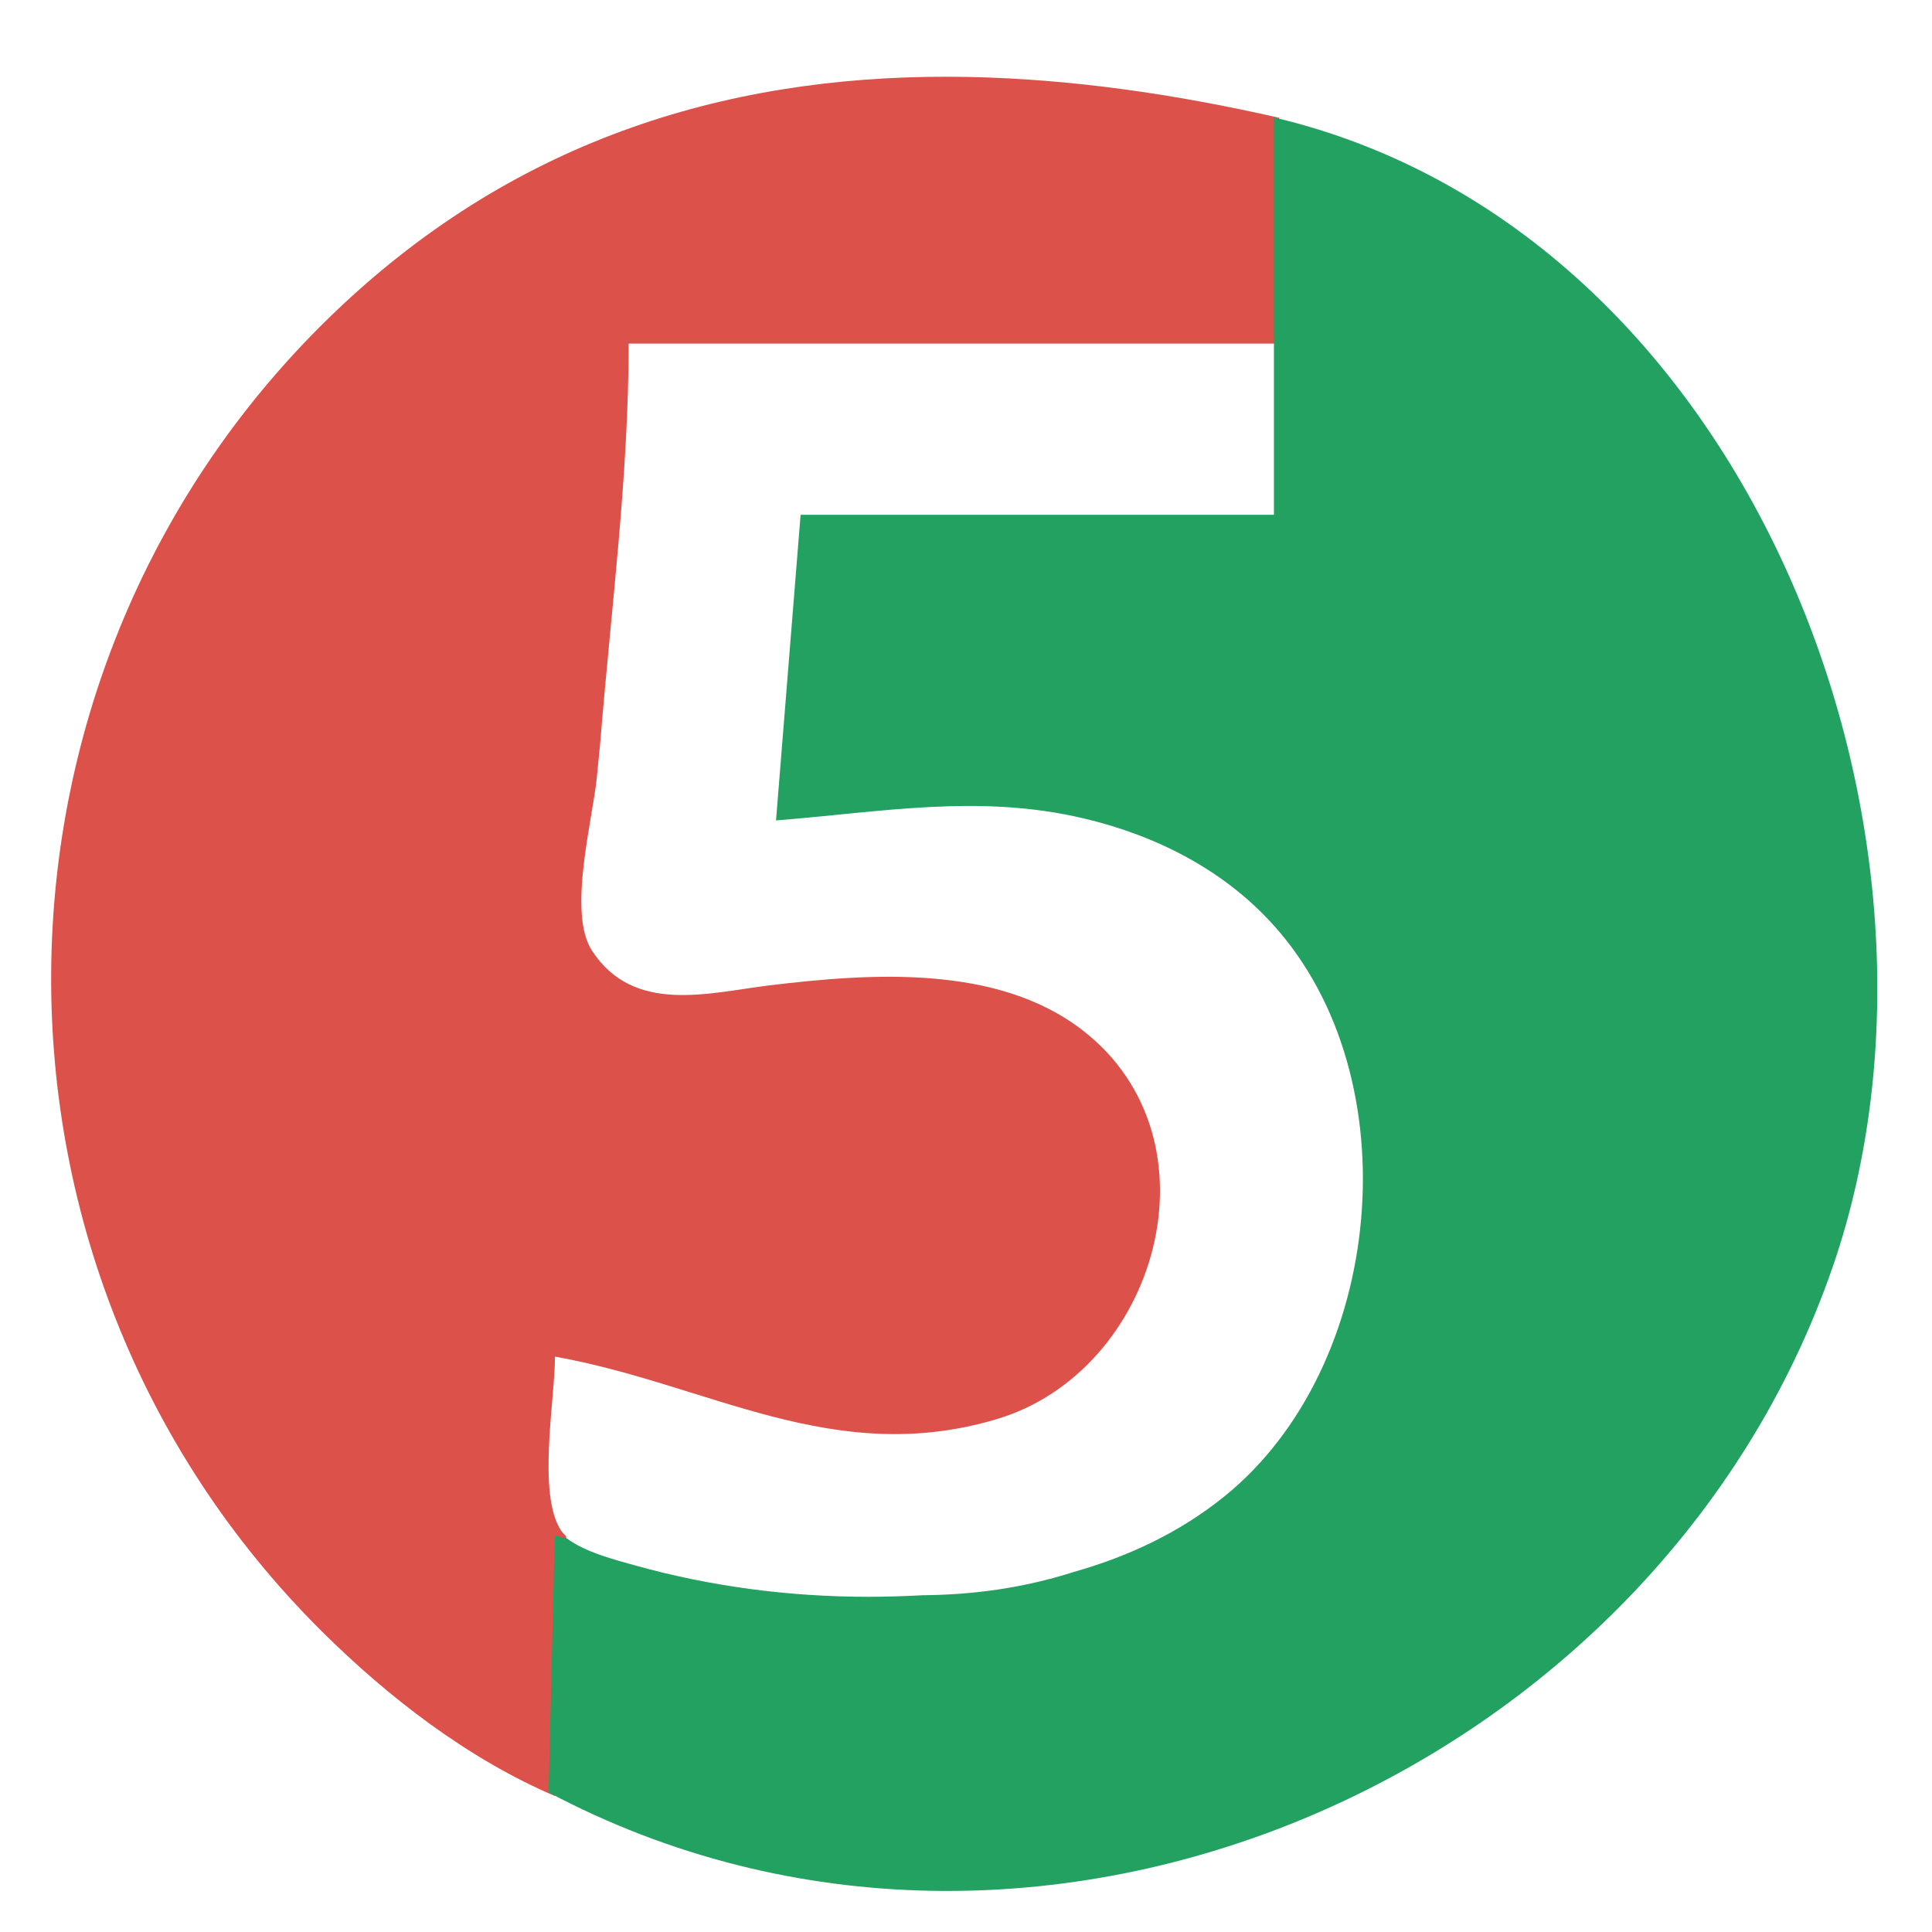<svg width="36" height="36" viewBox="0 0 36 36" fill="none" xmlns="http://www.w3.org/2000/svg">
<g clip-path="url(#clip0_1386_171945)">
<path d="M18.044 1.434C13.86 1.354 9.868 2.458 6.453 5.615C-0.694 12.226 -0.906 23.543 5.996 30.397C7.239 31.631 8.718 32.772 10.341 33.467C10.765 32.041 10.683 30.32 10.549 28.627C10.516 28.594 10.483 28.561 10.458 28.524C10.005 27.848 10.341 26.082 10.341 25.279C13.195 25.785 15.519 27.355 18.574 26.443C21.564 25.551 22.81 21.24 20.174 19.199C18.582 17.965 16.221 18.134 14.344 18.36C13.216 18.496 11.809 18.912 11.03 17.713C10.571 17.007 11.045 15.275 11.122 14.477C11.142 14.275 11.162 14.07 11.182 13.868C11.382 11.389 11.714 8.882 11.714 6.402H23.834V2.195C21.888 1.751 19.946 1.471 18.044 1.434Z" fill="#DC514A"/>
<path d="M23.738 2.188V9.592H14.918L14.46 15.287C16.417 15.134 18.231 14.788 20.187 15.248C21.528 15.564 22.786 16.197 23.717 17.224C26.316 20.087 25.804 25.463 22.821 27.878C21.982 28.558 21.022 29.004 20.009 29.291C19.074 29.59 18.135 29.717 17.192 29.725C16.854 29.744 16.516 29.753 16.178 29.754C14.71 29.754 13.241 29.563 11.826 29.167C11.466 29.066 10.909 28.926 10.559 28.664C10.485 28.648 10.411 28.631 10.337 28.615L10.223 33.399C19.312 38.219 30.89 33.062 34.151 23.603C36.907 15.61 32.639 4.286 23.738 2.188Z" fill="#23A161"/>
</g>
<defs>
<clipPath id="clip0_1386_171945">
<rect width="35" height="35" fill="white" transform="translate(0.5 0.834)"/>
</clipPath>
</defs>
</svg>
